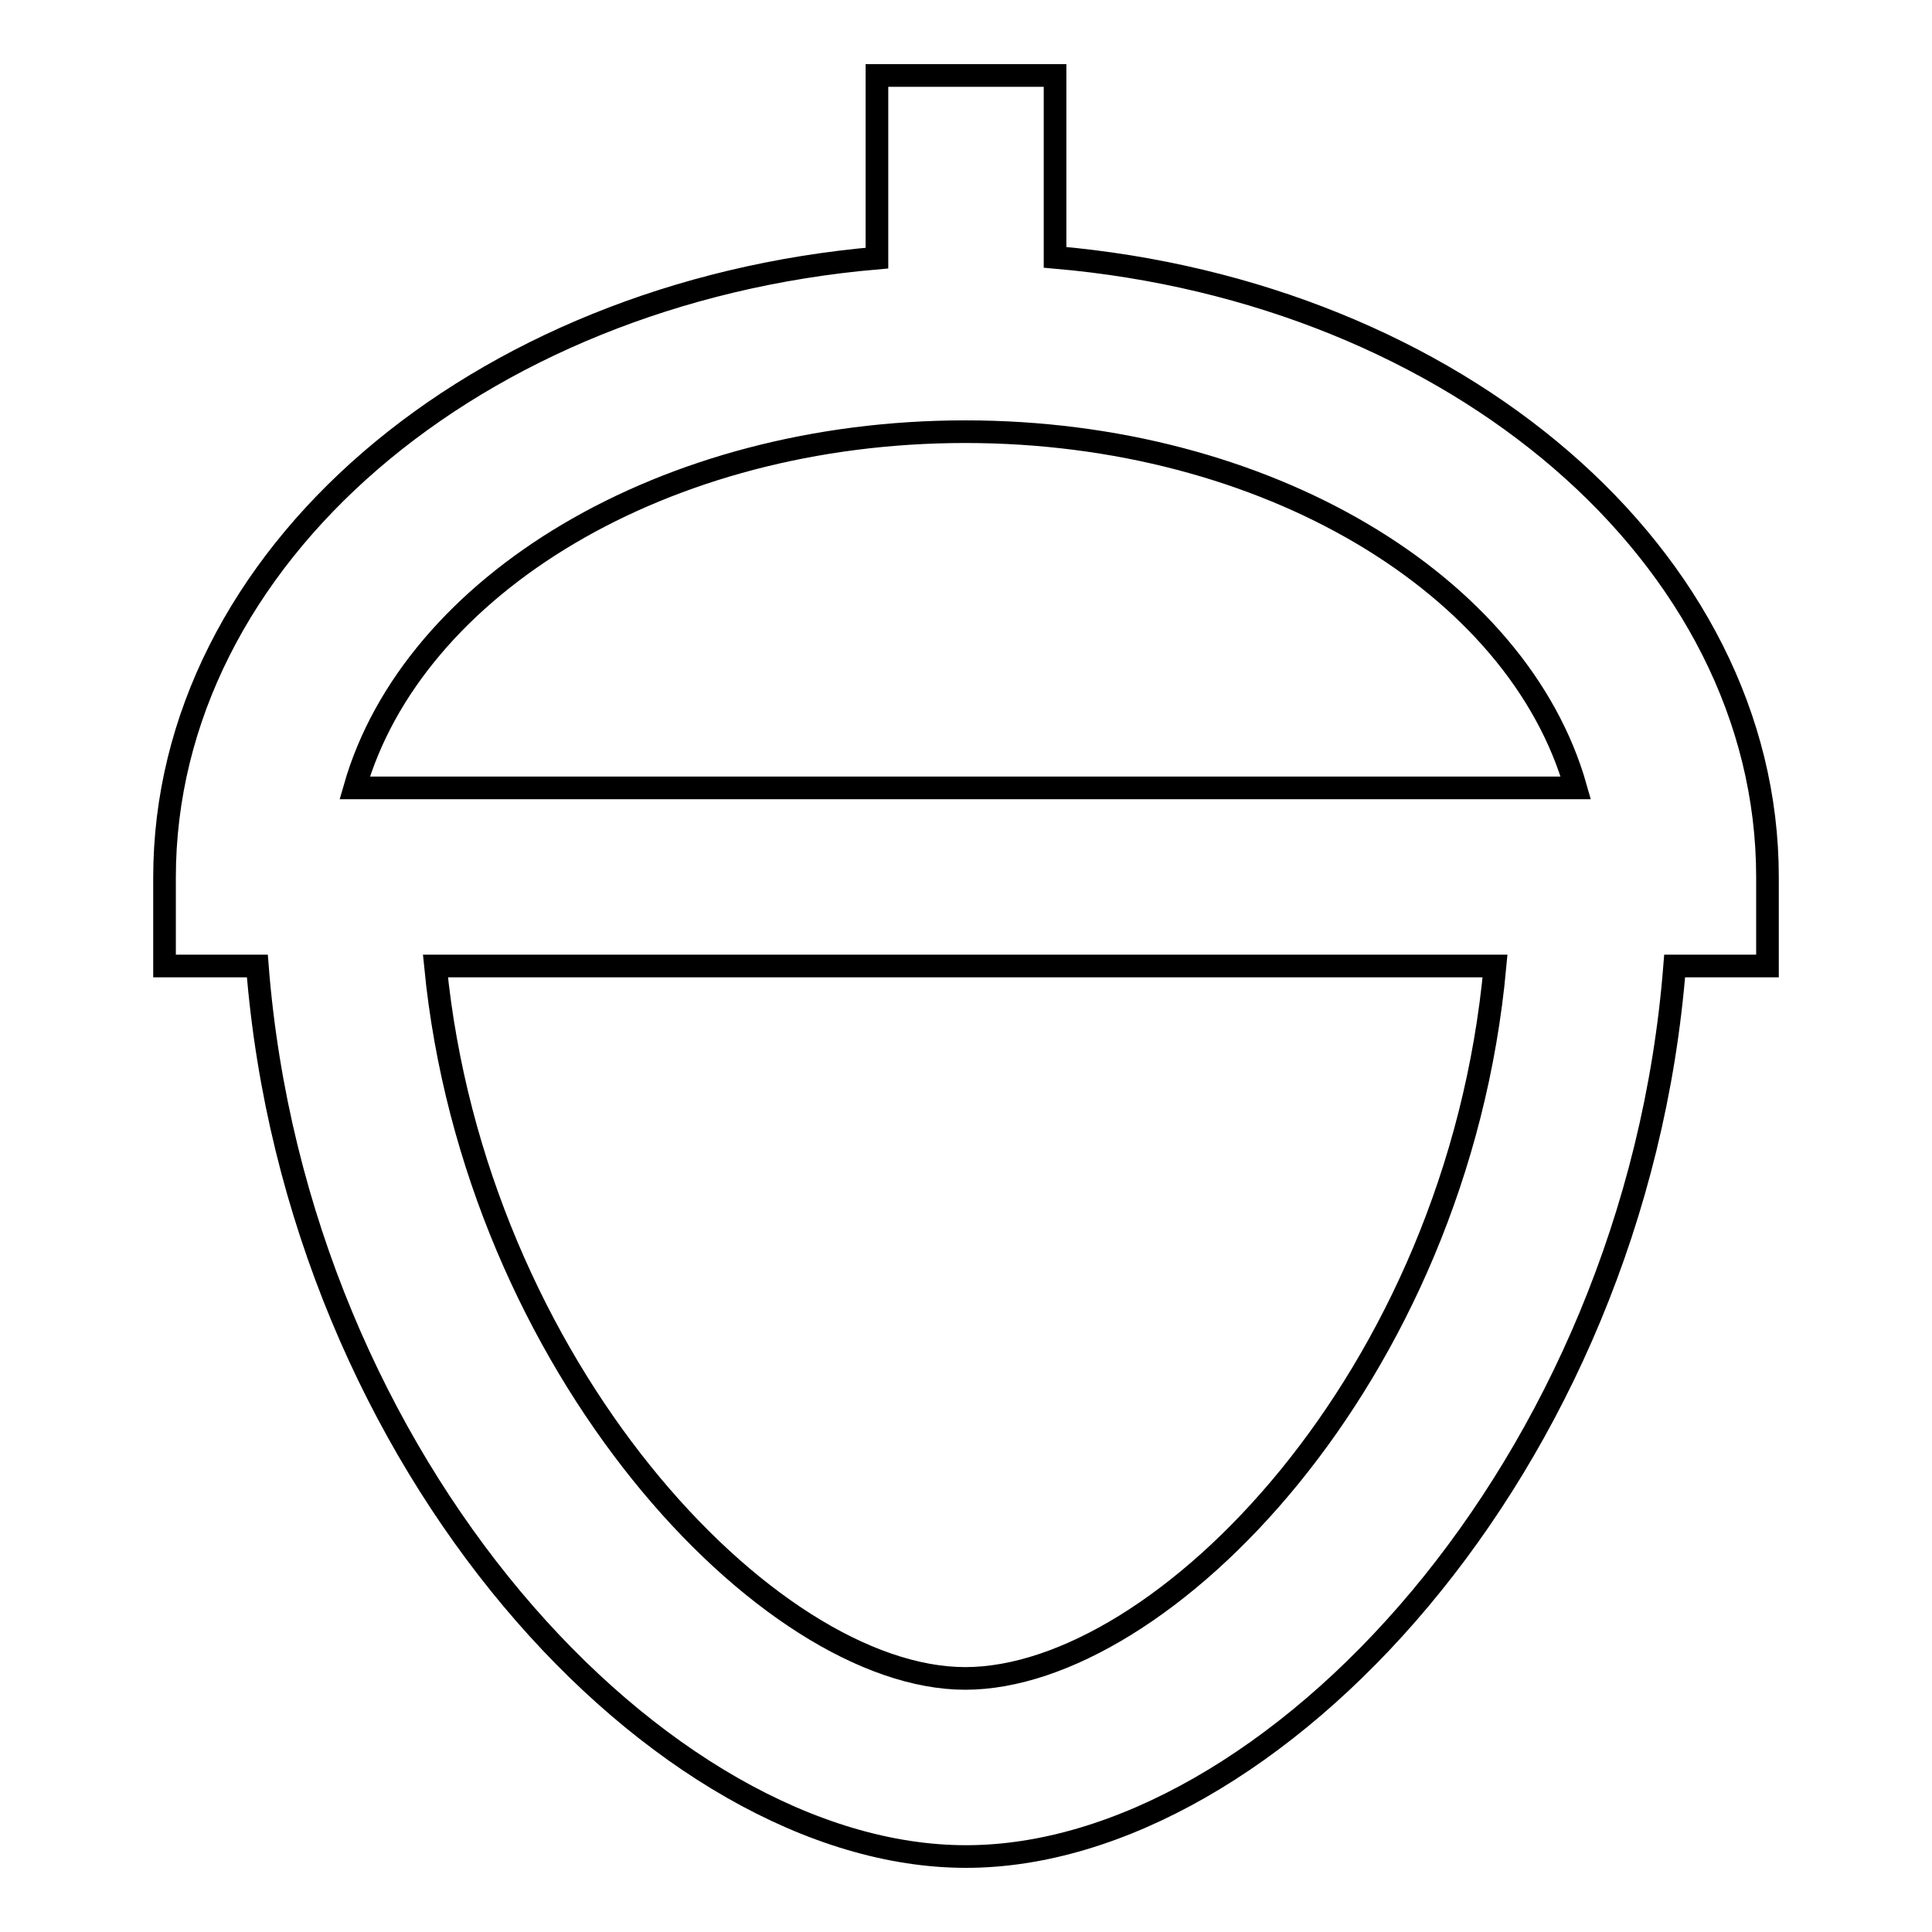 <?xml version="1.0" encoding="utf-8"?>
<!-- Svg Vector Icons : http://www.onlinewebfonts.com/icon -->
<!DOCTYPE svg PUBLIC "-//W3C//DTD SVG 1.1//EN" "http://www.w3.org/Graphics/SVG/1.1/DTD/svg11.dtd">
<svg version="1.1" xmlns="http://www.w3.org/2000/svg" xmlns:xlink="http://www.w3.org/1999/xlink" x="0px" y="0px" viewBox="0 0 256 256" enable-background="new 0 0 256 256" xml:space="preserve">
<g> <path stroke-width="3" fill-opacity="0" stroke="#000000"  d="M234.2,116.2c0-42.4-41.3-77.5-94.4-82.1V10h-23.6v24.2c-53.1,4.6-94.4,39.6-94.4,82.1V128h12.3 c5.2,66.3,53.5,118,93.9,118c40.4,0,88.7-51.7,93.9-118h12.3L234.2,116.2L234.2,116.2z M127.9,57.2c39.9,0,73.3,20.3,80.9,47.2H47 C54.7,77.5,88,57.2,127.9,57.2z M127.9,222.4c-26.1,0-65-41.3-70.2-94.4h140.4C193.1,182.6,153.9,222.4,127.9,222.4z"/></g>
</svg>